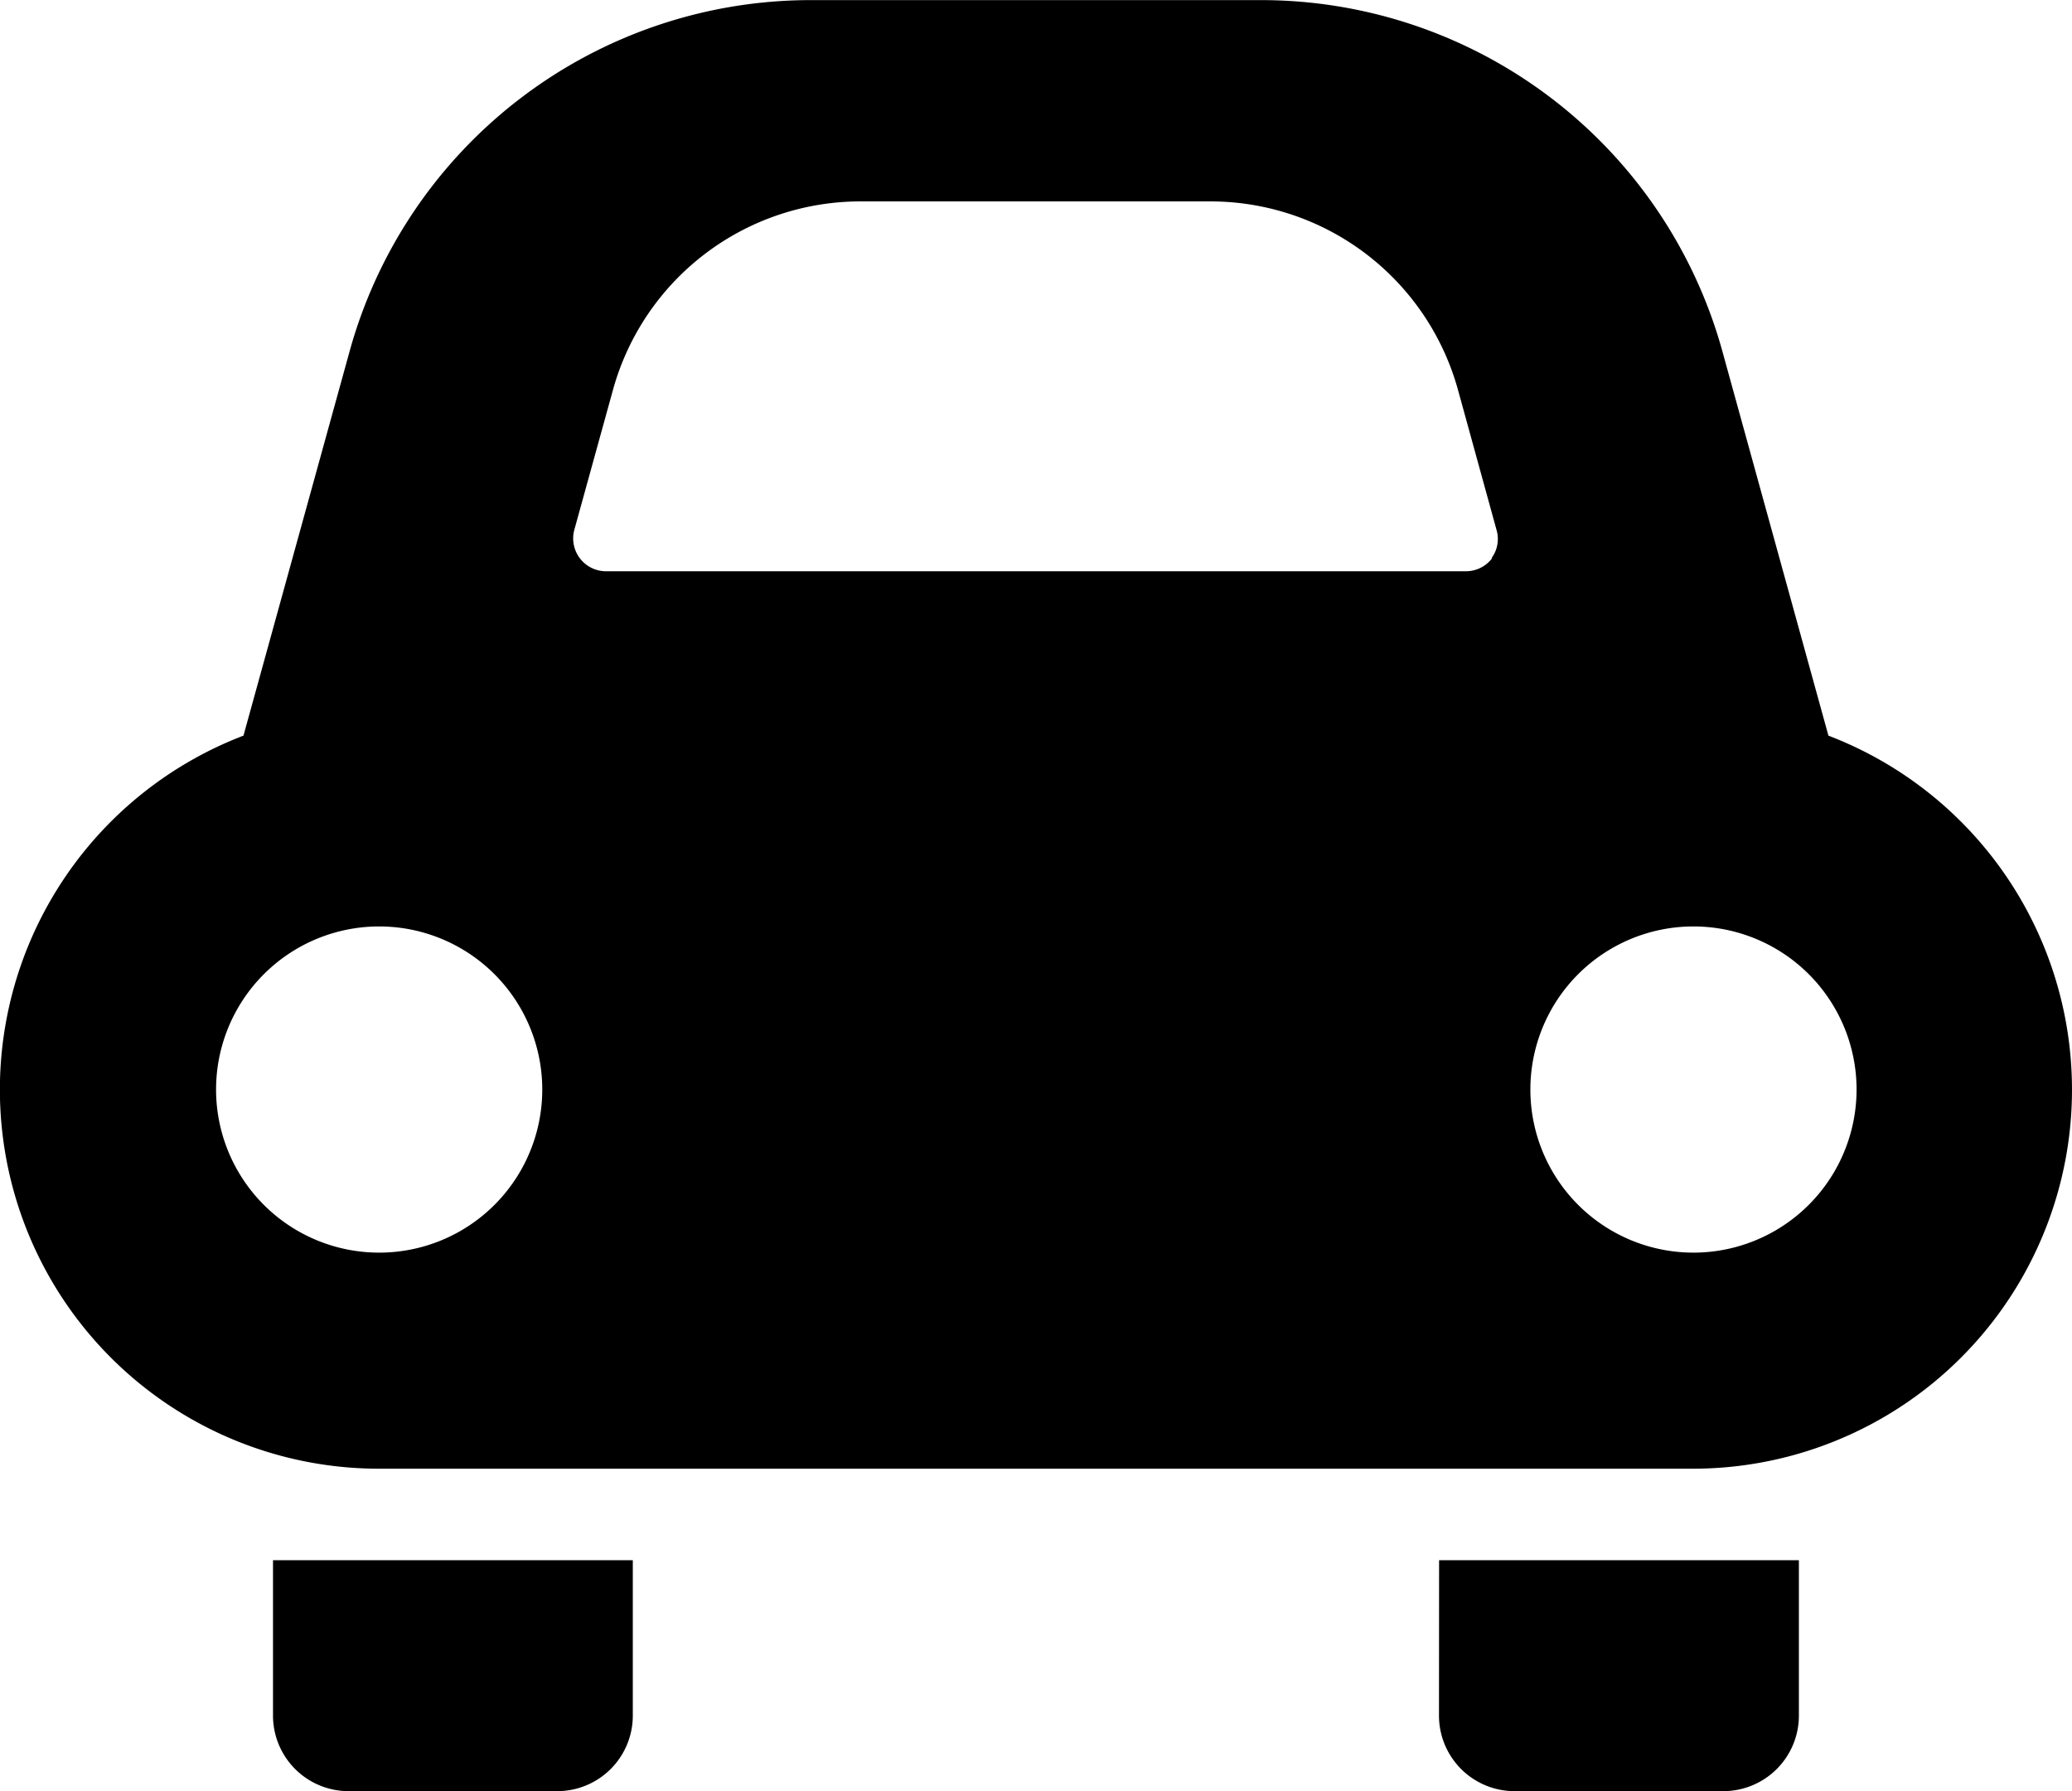 <svg xmlns="http://www.w3.org/2000/svg" width="19.361" height="16.737" viewBox="0 0 19.361 16.737"><path d="M67.5,421.7a.706.706,0,0,0,.706.706h1.95a.706.706,0,0,0,.706-.706v-1.452H67.5Z" transform="translate(-64.949 -405.669)"/><path d="M355.584,421.7a.706.706,0,0,0,.707.706h1.95a.706.706,0,0,0,.706-.706v-1.452h-3.362Z" transform="translate(-342.138 -405.669)"/><path d="M17.085,41.56l-.991-3.592a4.472,4.472,0,0,0-4.31-3.281H7.576a4.471,4.471,0,0,0-4.309,3.281L2.275,41.56a3.542,3.542,0,0,0,1.266,6.85H15.818a3.542,3.542,0,0,0,1.267-6.85ZM3.542,46.391a1.524,1.524,0,1,1,1.525-1.524A1.524,1.524,0,0,1,3.542,46.391Zm10.4-6.488a.307.307,0,0,1-.244.121H5.667a.307.307,0,0,1-.3-.389l.361-1.307a2.4,2.4,0,0,1,2.31-1.76h3.275a2.4,2.4,0,0,1,2.31,1.759l.36,1.308A.3.3,0,0,1,13.938,39.9Zm1.881,6.488a1.524,1.524,0,1,1,1.525-1.524A1.525,1.525,0,0,1,15.818,46.391Z" transform="translate(0 -34.686)"/></svg>